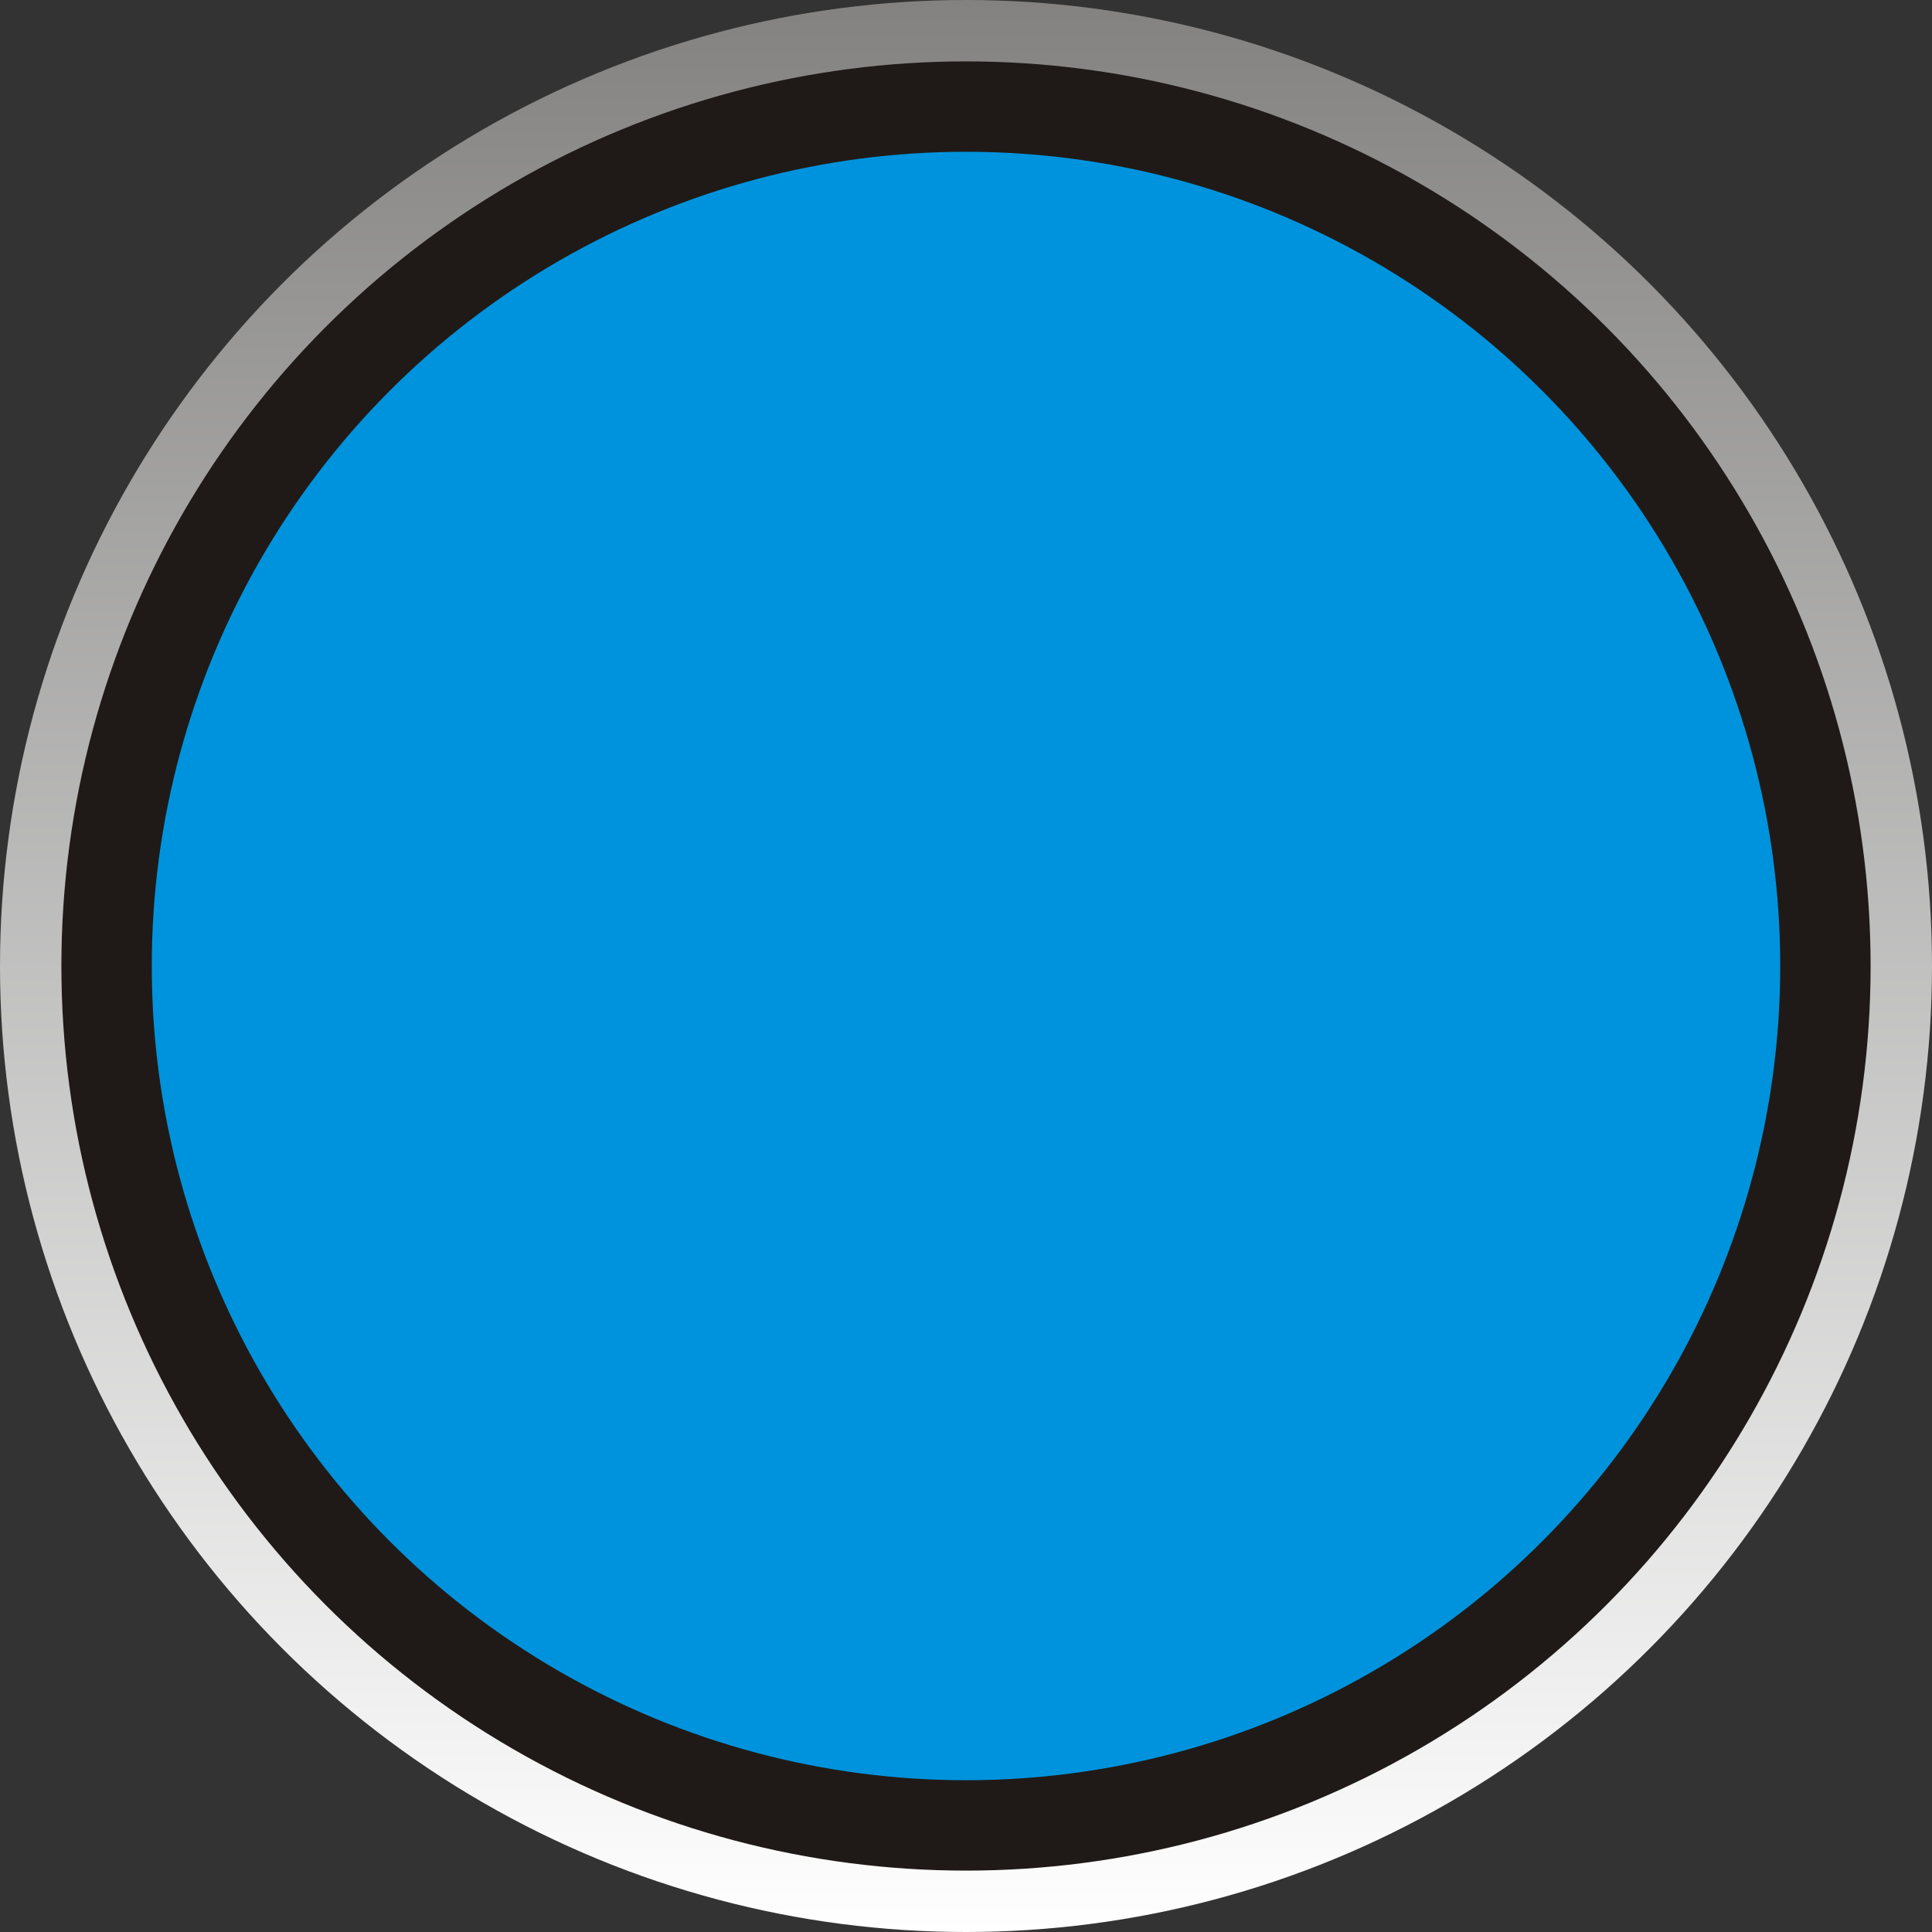 <?xml version="1.0" encoding="UTF-8" standalone="no"?>
<!-- Creator: CorelDRAW -->

<svg
   xmlns:dc="http://purl.org/dc/elements/1.1/"
   xmlns:cc="http://creativecommons.org/ns#"
   xmlns:rdf="http://www.w3.org/1999/02/22-rdf-syntax-ns#"
   xmlns:svg="http://www.w3.org/2000/svg"
   xmlns="http://www.w3.org/2000/svg"
   xmlns:sodipodi="http://sodipodi.sourceforge.net/DTD/sodipodi-0.dtd"
   xmlns:inkscape="http://www.inkscape.org/namespaces/inkscape"
   xml:space="preserve"
   width="29.212mm"
   height="29.212mm"
   style="shape-rendering:geometricPrecision; text-rendering:geometricPrecision; image-rendering:optimizeQuality; fill-rule:evenodd; clip-rule:evenodd"
   viewBox="0 0 2.864 2.864"
   id="svg32626"
   version="1.1"
   inkscape:version="0.48.3.1 r9886"
   sodipodi:docname="121.svg"><rect x="0" y="0" width="2.864" height="2.864" fill="#333333" stroke="none"/><sodipodi:namedview
   pagecolor="#ffffff"
   bordercolor="#666666"
   borderopacity="1"
   objecttolerance="10"
   gridtolerance="10"
   guidetolerance="10"
   inkscape:pageopacity="0"
   inkscape:pageshadow="2"
   inkscape:window-width="1440"
   inkscape:window-height="844"
   id="namedview32645"
   showgrid="false"
   inkscape:zoom="4.5600117"
   inkscape:cx="65.572491"
   inkscape:cy="46.042735"
   inkscape:window-x="-4"
   inkscape:window-y="-4"
   inkscape:window-maximized="1"
   inkscape:current-layer="svg32626" />
 <defs
   id="defs32628">
  <style
   type="text/css"
   id="style32630">
   
    .fil2 {fill:#0093DD}
    .fil1 {fill:#1F1A17}
    .fil0 {fill:url(#id0)}
   
  </style>
  <linearGradient
   id="id0"
   gradientUnits="userSpaceOnUse"
   x1="1.432"
   y1="2.864"
   x2="1.432"
   y2="0">
   <stop
   offset="0"
   style="stop-color:white"
   id="stop32633" />
   <stop
   offset="1"
   style="stop-color:#838281"
   id="stop32635" />
  </linearGradient>
 
  
  
  
  
 </defs>
 <g
   id="g32719"><g
     inkscape:label="#g32716"
     id="hmigradengt"><circle
       sodipodi:ry="1.43222"
       sodipodi:rx="1.43222"
       sodipodi:cy="1.43222"
       sodipodi:cx="1.43222"
       style="fill:url(#id0)"
       id="circle32639"
       r="1.432"
       cy="1.432"
       cx="1.432"
       class="fil0" /></g><g
     inkscape:label="#g32713"
     id="shape"><circle
       style="fill:#1f1a17"
       sodipodi:ry="1.3406301"
       sodipodi:rx="1.3406301"
       sodipodi:cy="1.43222"
       sodipodi:cx="1.43222"
       id="circle32641"
       r="1.341"
       cy="1.432"
       cx="1.432"
       class="fil1" /></g><g
     inkscape:label="#g32710"
     id="light"><circle
       style="fill:#0093dd"
       sodipodi:ry="1.2074"
       sodipodi:rx="1.2074"
       sodipodi:cy="1.43222"
       sodipodi:cx="1.43222"
       id="circle32643"
       r="1.207"
       cy="1.432"
       cx="1.432"
       class="fil2" /></g></g>
</svg>